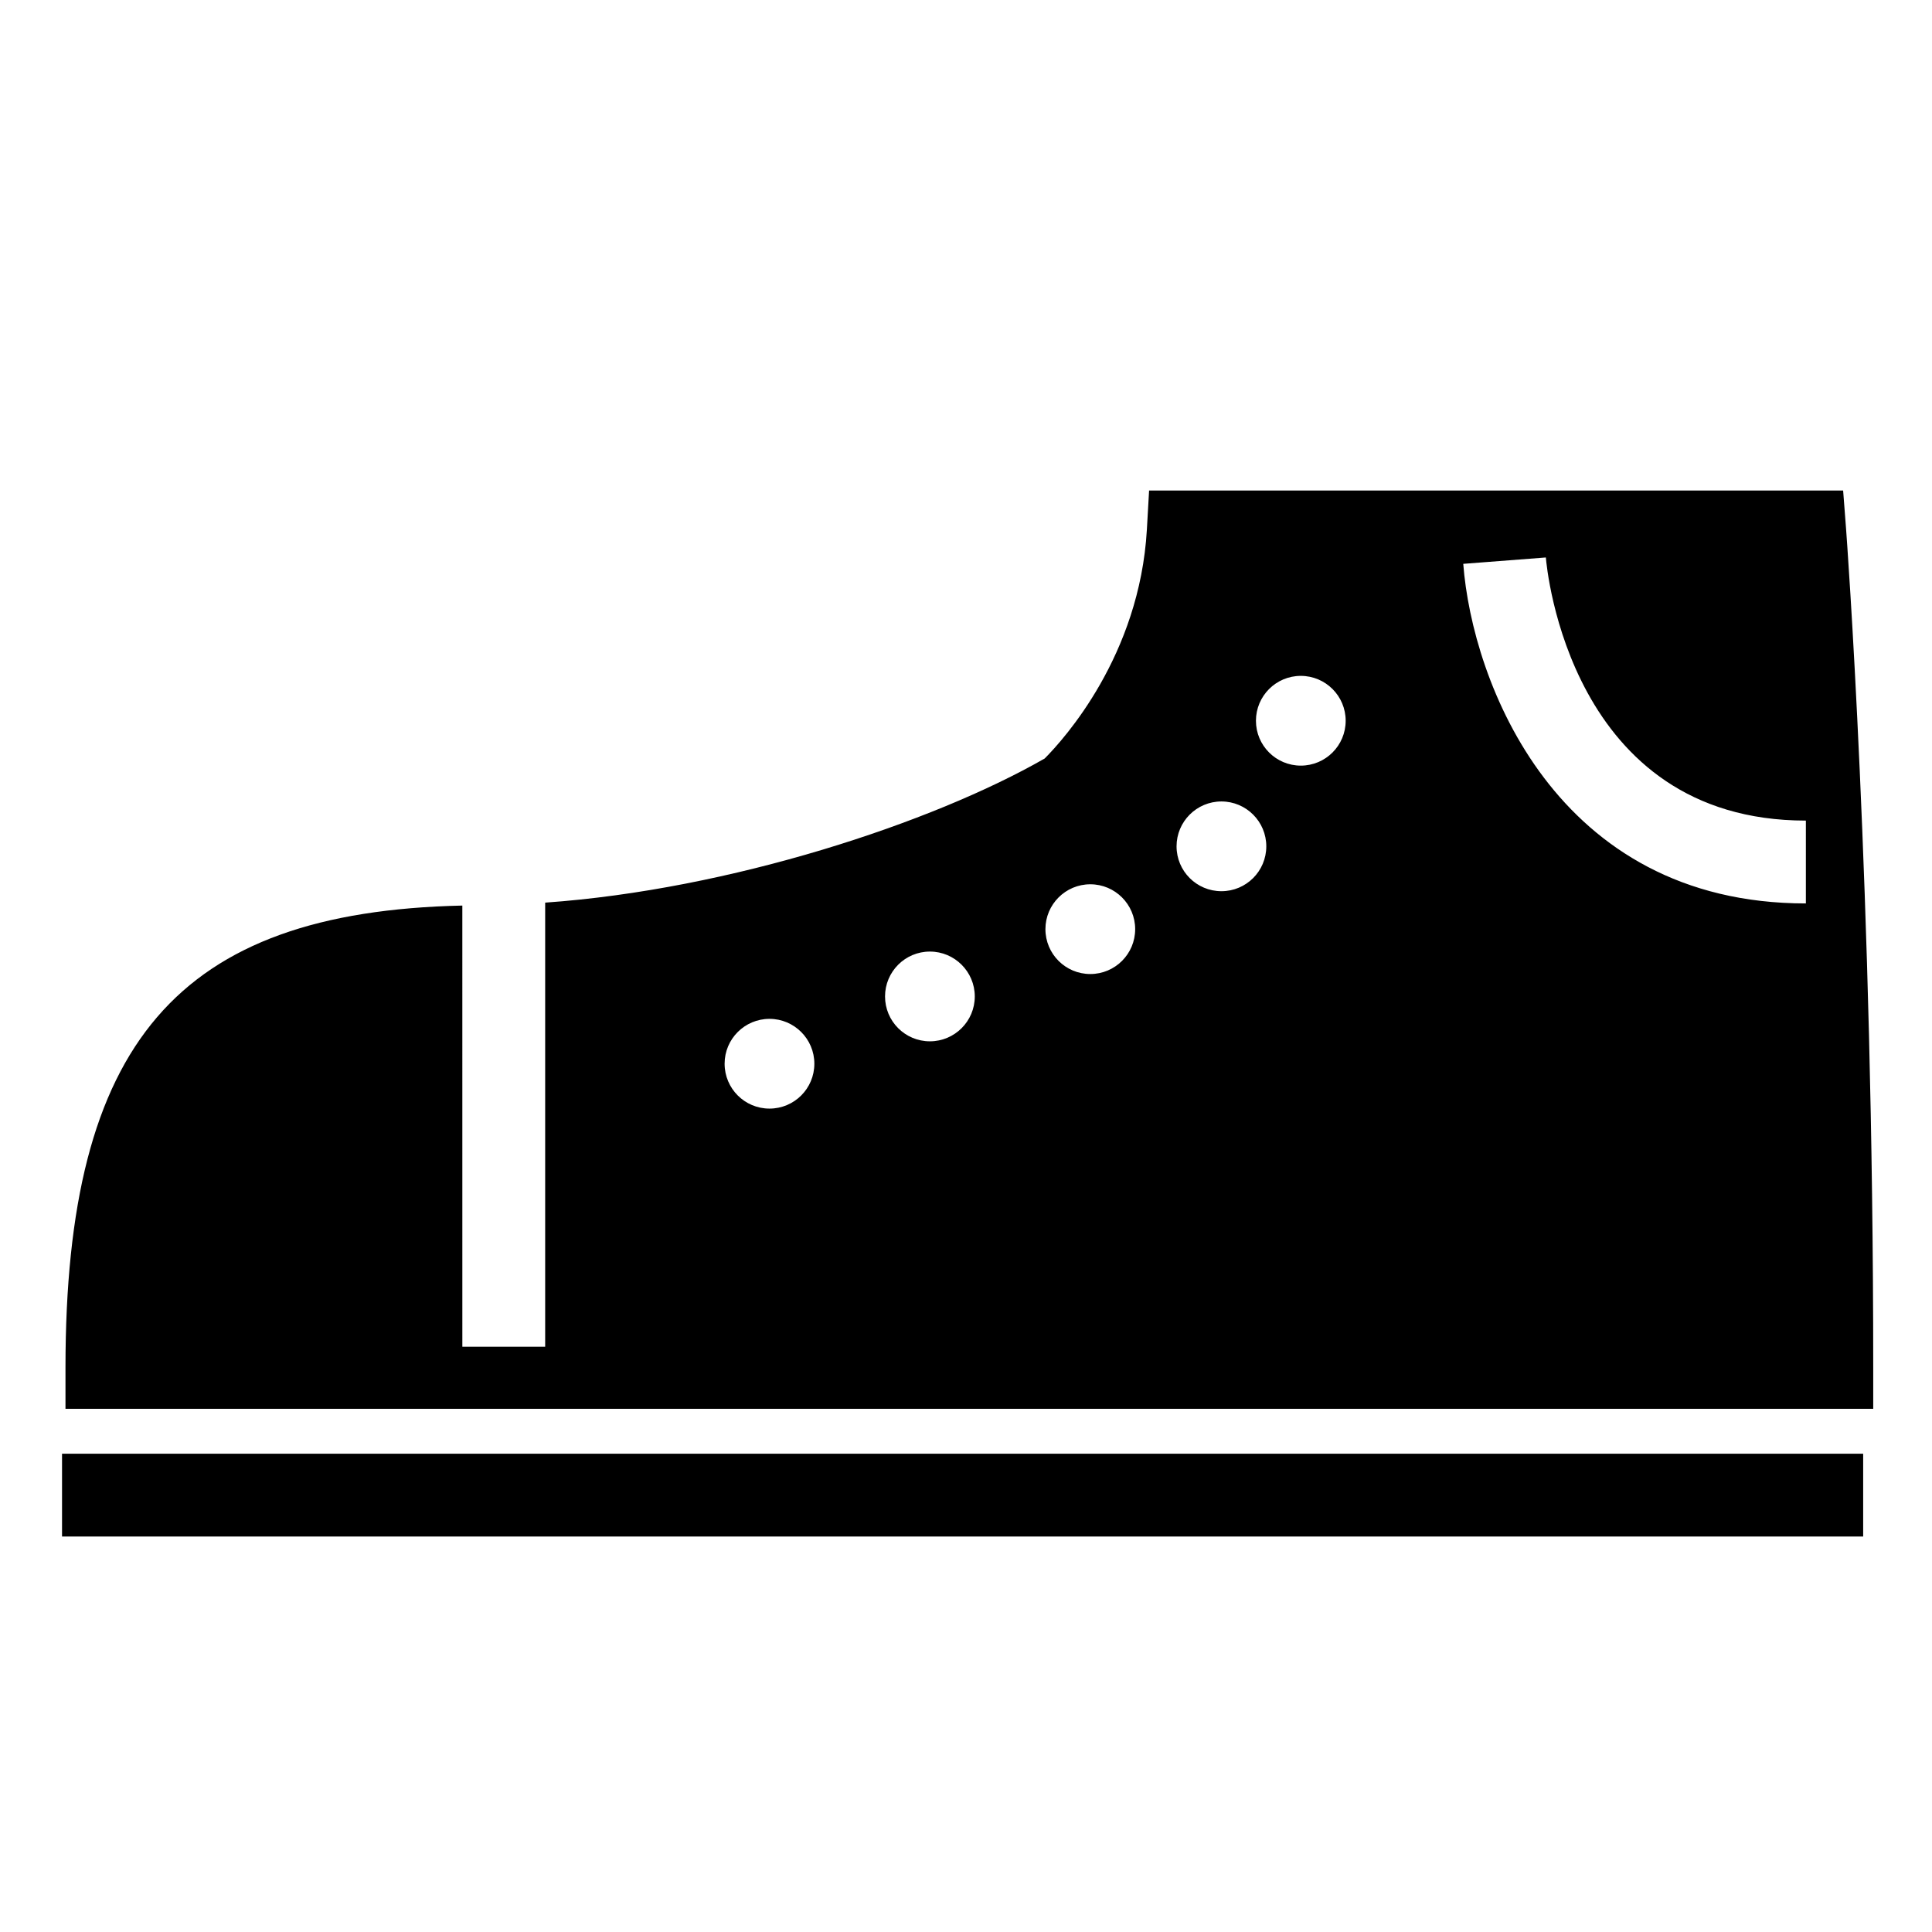 <?xml version="1.0" encoding="UTF-8"?>
<!-- Uploaded to: ICON Repo, www.svgrepo.com, Generator: ICON Repo Mixer Tools -->
<svg fill="#000000" width="800px" height="800px" version="1.1" viewBox="144 144 512 512" xmlns="http://www.w3.org/2000/svg">
 <g>
  <path d="m160.44 529.25h477.32v21.945h-477.32z"/>
  <path d="m632.45 273.99h-183.93l-0.586 10.348c-1.914 33.422-22.035 55.602-27.078 60.668-29.703 17.035-83.426 34.77-132.38 38.199v117.69h-21.949l-0.004-116.91c-75.473 1.656-105.17 36.371-105.17 122.39v10.973h479.07v-10.973c0-126.28-7.129-221.31-7.199-222.25zm-284.53 163.8c-6.566 0-11.891-5.316-11.891-11.895 0-6.555 5.324-11.887 11.891-11.887 6.566 0 11.891 5.332 11.891 11.887 0 6.586-5.324 11.895-11.891 11.895zm42.512-17.832c-6.57 0-11.887-5.316-11.887-11.891 0-6.559 5.316-11.891 11.887-11.891 6.559 0 11.895 5.332 11.895 11.891 0 6.574-5.336 11.891-11.895 11.891zm42.508-17.832c-6.566 0-11.891-5.32-11.891-11.891 0-6.559 5.324-11.891 11.891-11.891 6.57 0 11.891 5.332 11.891 11.891 0 6.57-5.32 11.891-11.891 11.891zm34.75-21.949c-6.566 0-11.891-5.316-11.891-11.891 0-6.559 5.324-11.891 11.891-11.891s11.891 5.332 11.891 11.891c0 6.574-5.324 11.891-11.891 11.891zm21.035-33.281c-6.566 0-11.887-5.32-11.887-11.891 0-6.559 5.32-11.891 11.887-11.891 6.57 0 11.891 5.332 11.891 11.891 0 6.574-5.32 11.891-11.891 11.891zm133.85 36.523c-66.418 0-88.434-58.875-90.797-89.996l21.887-1.688c0.238 2.848 6.367 69.73 68.91 69.73z"/>
 </g>
</svg>